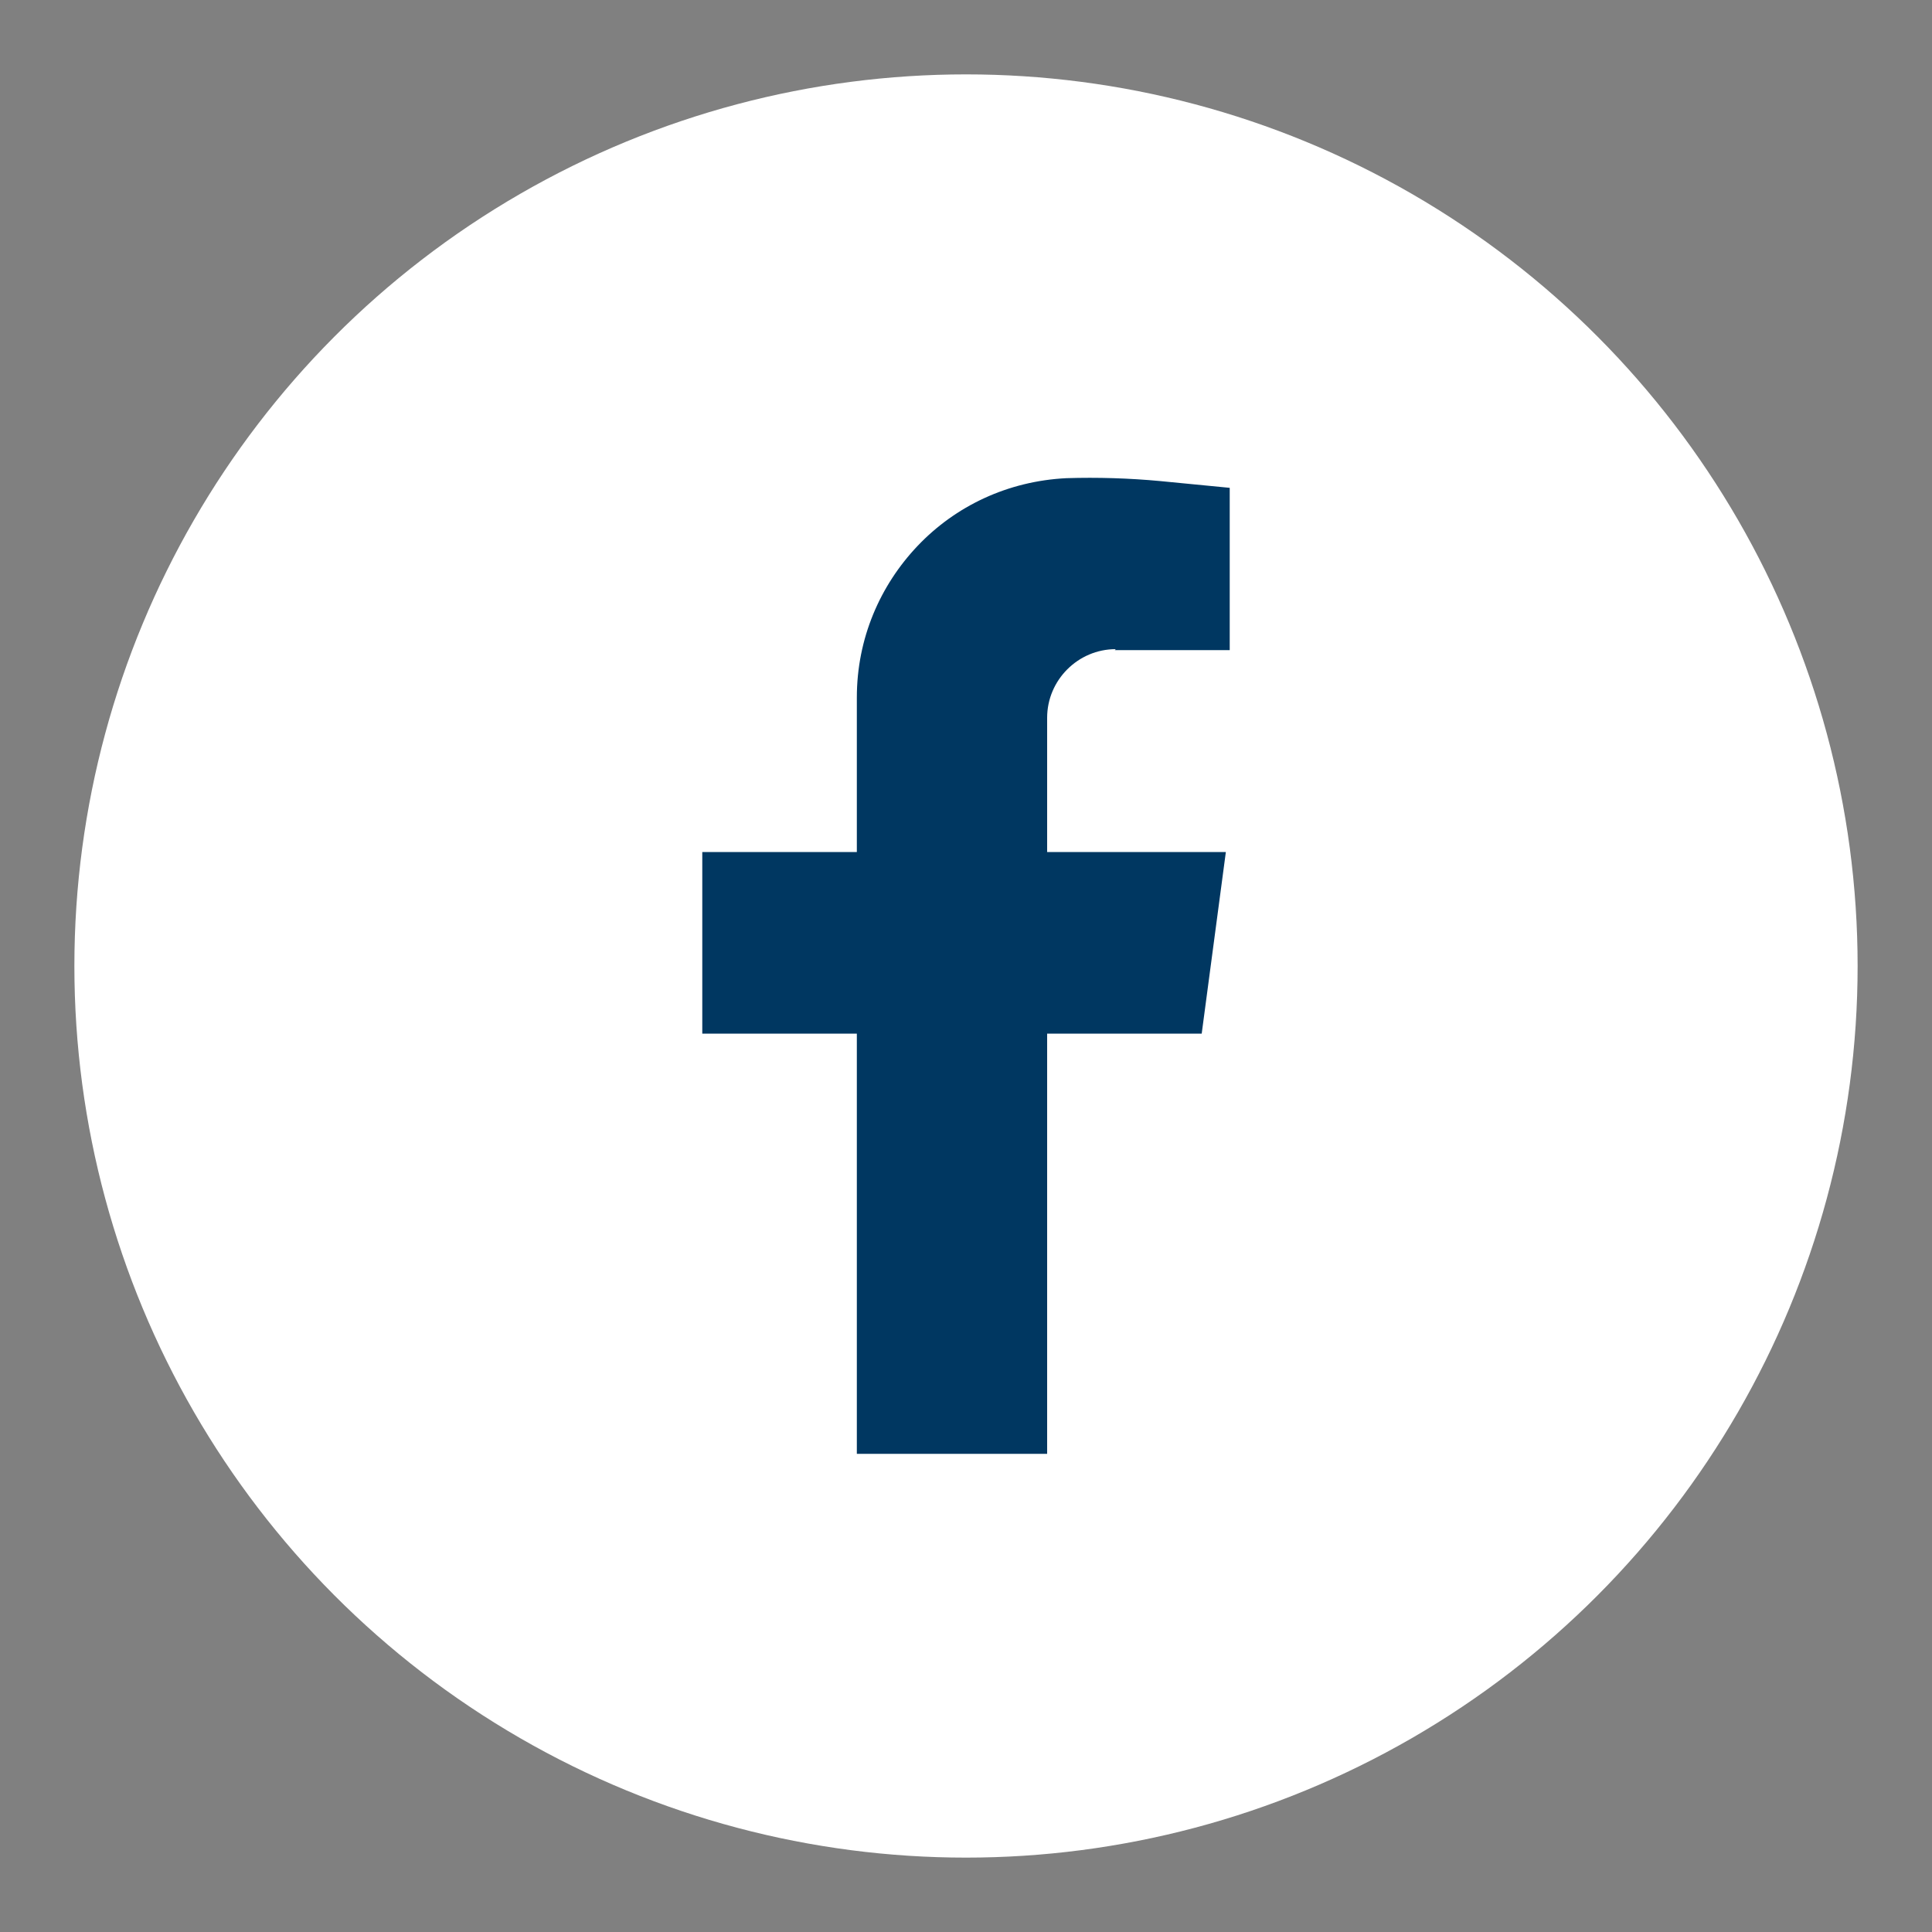 <?xml version="1.0" encoding="UTF-8"?>
<svg id="Livello_1" xmlns="http://www.w3.org/2000/svg" version="1.1" viewBox="0 0 200 200">
  <rect x="0" y="0" width="200" height="200" fill="#808080" stroke="none"/>
  <!-- Generator: Adobe Illustrator 29.3.1, SVG Export Plug-In . SVG Version: 2.1.0 Build 151)  -->
  <defs>
    <style>
      .st0 {
        fill: #003761;
      }

      .st1 {
        fill: #fff;
      }
    </style>
  </defs>
  <circle class="st1" cx="100" cy="100" r="92.3"/>
  <path class="st0" d="M115.4,67.3h11.9v-16.8l-7.2-.7c-3.2-.3-6.5-.4-9.7-.3-6.1.3-11.5,2.9-15.4,7-3.9,4.1-6.3,9.6-6.3,15.7v16h-16v18.8h16v43.5h19.7v-43.5h16l2.5-18.8h-18.5v-13.9c0-3.9,3.2-7.1,7.1-7.1"/>
</svg>